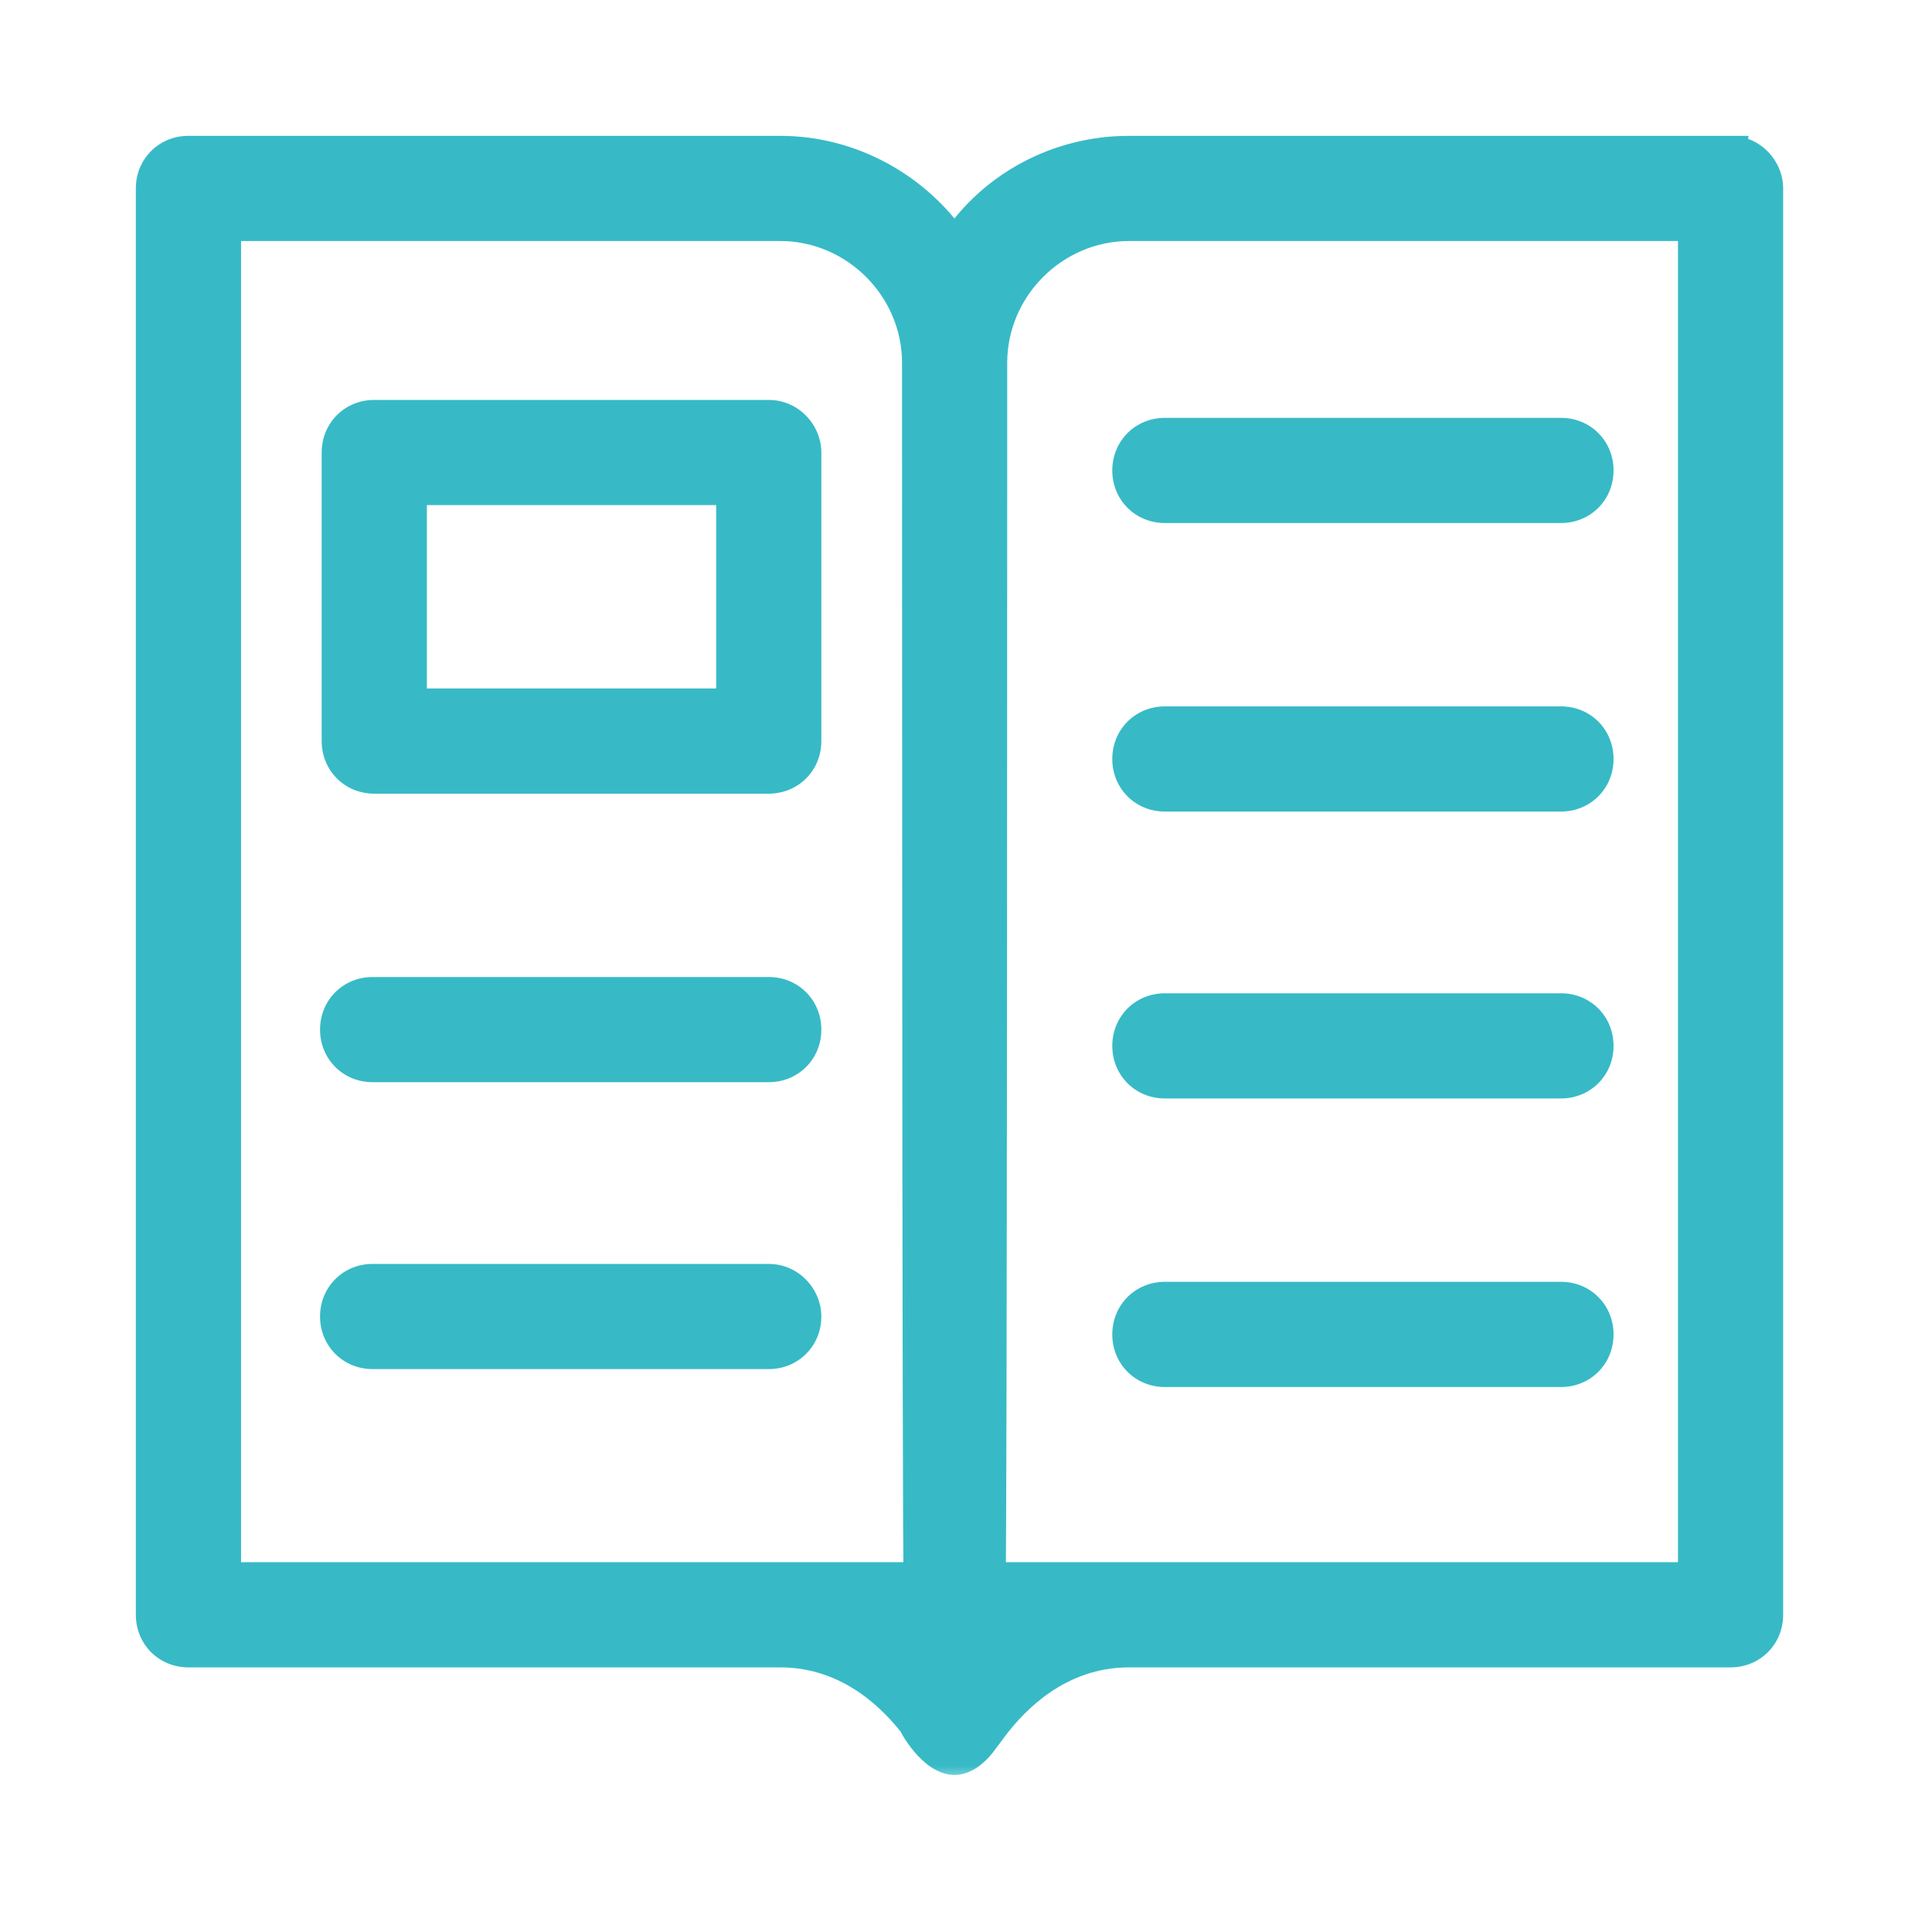 <svg width="64" height="64" viewBox="0 0 64 64" fill="none" xmlns="http://www.w3.org/2000/svg">
<mask id="path-1-outside-1_2247_1734" maskUnits="userSpaceOnUse" x="4" y="4" width="56" height="55" fill="black">
<rect fill="white" x="4" y="4" width="56" height="55"/>
<path fill-rule="evenodd" clip-rule="evenodd" d="M37.4 5H57.327L57.327 5C58.029 5 58.569 5.594 58.569 6.242L58.569 53.492C58.569 54.194 58.029 54.734 57.327 54.734H37.401C35.025 54.734 33.567 56.354 32.973 57.11L32.487 57.758C32.271 58.029 31.947 58.298 31.623 58.298C30.921 58.298 30.273 57.164 30.273 57.11C29.678 56.354 28.22 54.734 25.845 54.734H6.242C5.54 54.734 5 54.194 5 53.492V6.242C5 5.54 5.54 5 6.242 5H25.845C28.22 5 30.381 6.242 31.622 8.078C32.864 6.188 35.024 5 37.4 5ZM7.485 7.484V52.25L30.435 52.25C30.381 52.141 30.381 12.02 30.381 12.02C30.381 9.536 28.329 7.484 25.845 7.484H7.485ZM32.811 52.25H56.085L56.085 7.484H37.401C34.917 7.484 32.865 9.536 32.865 12.02C32.865 12.02 32.865 52.142 32.811 52.25ZM12.398 13.748H25.466C26.168 13.748 26.708 14.342 26.708 14.99V24.548C26.708 25.25 26.168 25.791 25.465 25.791H12.398C11.696 25.791 11.156 25.25 11.156 24.548V14.99C11.156 14.288 11.696 13.748 12.398 13.748ZM13.641 23.306H24.224V16.232H13.641V23.306ZM25.466 32.865H12.344C11.642 32.865 11.102 33.405 11.102 34.107C11.102 34.809 11.642 35.349 12.344 35.349H25.465C26.168 35.349 26.708 34.809 26.708 34.107C26.708 33.404 26.168 32.865 25.466 32.865ZM38.588 42.962H51.71C52.412 42.962 52.951 43.502 52.951 44.205C52.951 44.907 52.411 45.447 51.709 45.447H38.588C37.886 45.447 37.346 44.907 37.346 44.205C37.346 43.502 37.886 42.962 38.588 42.962ZM51.71 33.404H38.588C37.886 33.404 37.346 33.944 37.346 34.646C37.346 35.348 37.886 35.888 38.588 35.888H51.709C52.411 35.888 52.951 35.348 52.951 34.646C52.951 33.944 52.412 33.404 51.71 33.404ZM38.588 23.9H51.71C52.412 23.9 52.951 24.44 52.951 25.142C52.951 25.844 52.411 26.384 51.709 26.384H38.588C37.886 26.384 37.346 25.844 37.346 25.142C37.346 24.44 37.886 23.9 38.588 23.9ZM38.588 16.826H51.709C52.411 16.826 52.951 16.286 52.951 15.584C52.951 14.882 52.411 14.342 51.709 14.342L38.588 14.342C37.886 14.342 37.346 14.883 37.346 15.585C37.346 16.286 37.886 16.826 38.588 16.826ZM12.344 42.369H25.466C26.168 42.369 26.708 42.963 26.708 43.611C26.708 44.313 26.168 44.853 25.465 44.853H12.344C11.642 44.853 11.102 44.313 11.102 43.611C11.102 42.909 11.642 42.369 12.344 42.369Z"/>
</mask>
<path fill-rule="evenodd" clip-rule="evenodd" d="M37.4 5H57.327L57.327 5C58.029 5 58.569 5.594 58.569 6.242L58.569 53.492C58.569 54.194 58.029 54.734 57.327 54.734H37.401C35.025 54.734 33.567 56.354 32.973 57.11L32.487 57.758C32.271 58.029 31.947 58.298 31.623 58.298C30.921 58.298 30.273 57.164 30.273 57.11C29.678 56.354 28.22 54.734 25.845 54.734H6.242C5.54 54.734 5 54.194 5 53.492V6.242C5 5.54 5.54 5 6.242 5H25.845C28.22 5 30.381 6.242 31.622 8.078C32.864 6.188 35.024 5 37.4 5ZM7.485 7.484V52.25L30.435 52.25C30.381 52.141 30.381 12.02 30.381 12.02C30.381 9.536 28.329 7.484 25.845 7.484H7.485ZM32.811 52.25H56.085L56.085 7.484H37.401C34.917 7.484 32.865 9.536 32.865 12.02C32.865 12.02 32.865 52.142 32.811 52.25ZM12.398 13.748H25.466C26.168 13.748 26.708 14.342 26.708 14.99V24.548C26.708 25.25 26.168 25.791 25.465 25.791H12.398C11.696 25.791 11.156 25.25 11.156 24.548V14.99C11.156 14.288 11.696 13.748 12.398 13.748ZM13.641 23.306H24.224V16.232H13.641V23.306ZM25.466 32.865H12.344C11.642 32.865 11.102 33.405 11.102 34.107C11.102 34.809 11.642 35.349 12.344 35.349H25.465C26.168 35.349 26.708 34.809 26.708 34.107C26.708 33.404 26.168 32.865 25.466 32.865ZM38.588 42.962H51.71C52.412 42.962 52.951 43.502 52.951 44.205C52.951 44.907 52.411 45.447 51.709 45.447H38.588C37.886 45.447 37.346 44.907 37.346 44.205C37.346 43.502 37.886 42.962 38.588 42.962ZM51.71 33.404H38.588C37.886 33.404 37.346 33.944 37.346 34.646C37.346 35.348 37.886 35.888 38.588 35.888H51.709C52.411 35.888 52.951 35.348 52.951 34.646C52.951 33.944 52.412 33.404 51.71 33.404ZM38.588 23.9H51.71C52.412 23.9 52.951 24.44 52.951 25.142C52.951 25.844 52.411 26.384 51.709 26.384H38.588C37.886 26.384 37.346 25.844 37.346 25.142C37.346 24.44 37.886 23.9 38.588 23.9ZM38.588 16.826H51.709C52.411 16.826 52.951 16.286 52.951 15.584C52.951 14.882 52.411 14.342 51.709 14.342L38.588 14.342C37.886 14.342 37.346 14.883 37.346 15.585C37.346 16.286 37.886 16.826 38.588 16.826ZM12.344 42.369H25.466C26.168 42.369 26.708 42.963 26.708 43.611C26.708 44.313 26.168 44.853 25.465 44.853H12.344C11.642 44.853 11.102 44.313 11.102 43.611C11.102 42.909 11.642 42.369 12.344 42.369Z" fill="#37BAC6"/>
<path d="M57.327 5L57.819 5.089L57.925 4.5H57.327V5ZM57.327 5L56.834 4.911L56.728 5.5H57.327V5ZM58.569 6.242L58.069 6.242L58.069 6.242L58.569 6.242ZM58.569 53.492L59.069 53.492L59.069 53.492L58.569 53.492ZM32.973 57.11L32.58 56.801L32.573 56.81L32.973 57.11ZM32.487 57.758L32.877 58.07L32.882 58.064L32.886 58.058L32.487 57.758ZM30.273 57.11H30.773V56.937L30.666 56.801L30.273 57.11ZM31.622 8.078L31.208 8.358L31.628 8.979L32.04 8.353L31.622 8.078ZM7.485 52.25H6.985V52.75L7.485 52.75L7.485 52.25ZM7.485 7.484V6.984H6.985V7.484H7.485ZM30.435 52.25L30.435 52.75L31.242 52.75L30.883 52.027L30.435 52.25ZM56.085 52.25V52.75H56.585L56.585 52.25L56.085 52.25ZM32.811 52.25L32.364 52.026L32.002 52.75H32.811V52.25ZM56.085 7.484L56.585 7.484L56.585 6.984H56.085V7.484ZM24.224 23.306V23.806H24.724V23.306H24.224ZM13.641 23.306H13.141V23.806H13.641V23.306ZM24.224 16.232H24.724V15.732H24.224V16.232ZM13.641 16.232V15.732H13.141V16.232H13.641ZM38.588 16.826L38.588 17.326H38.588V16.826ZM51.709 14.342L51.709 13.842L51.709 13.842L51.709 14.342ZM38.588 14.342L38.588 14.842L38.588 14.842L38.588 14.342ZM57.327 4.5H37.4V5.5H57.327V4.5ZM57.819 5.089L57.819 5.089L56.834 4.911L56.834 4.911L57.819 5.089ZM59.069 6.242C59.069 5.332 58.319 4.5 57.327 4.5V5.5C57.738 5.5 58.069 5.856 58.069 6.242H59.069ZM59.069 53.492L59.069 6.242L58.069 6.242L58.069 53.492L59.069 53.492ZM57.327 55.234C58.305 55.234 59.069 54.47 59.069 53.492H58.069C58.069 53.918 57.753 54.234 57.327 54.234V55.234ZM37.401 55.234H57.327V54.234H37.401V55.234ZM33.366 57.419C33.941 56.688 35.269 55.234 37.401 55.234V54.234C34.781 54.234 33.193 56.021 32.58 56.801L33.366 57.419ZM32.886 58.058L33.373 57.41L32.573 56.81L32.087 57.458L32.886 58.058ZM31.623 58.798C31.921 58.798 32.181 58.676 32.377 58.543C32.576 58.407 32.746 58.234 32.877 58.07L32.096 57.446C32.011 57.553 31.911 57.65 31.813 57.717C31.712 57.786 31.648 57.798 31.623 57.798V58.798ZM29.773 57.11C29.773 57.201 29.799 57.272 29.8 57.277C29.808 57.3 29.816 57.319 29.822 57.332C29.833 57.359 29.847 57.386 29.86 57.41C29.886 57.46 29.92 57.52 29.962 57.585C30.044 57.716 30.161 57.883 30.305 58.05C30.448 58.216 30.627 58.395 30.837 58.535C31.044 58.674 31.313 58.798 31.623 58.798V57.798C31.582 57.798 31.506 57.781 31.394 57.705C31.285 57.632 31.171 57.523 31.063 57.398C30.957 57.275 30.869 57.149 30.808 57.052C30.777 57.004 30.756 56.966 30.744 56.943C30.738 56.931 30.736 56.928 30.738 56.932C30.739 56.934 30.743 56.944 30.749 56.96C30.751 56.967 30.756 56.982 30.76 57.001C30.764 57.016 30.773 57.056 30.773 57.11H29.773ZM25.845 55.234C27.976 55.234 29.305 56.688 29.879 57.419L30.666 56.801C30.052 56.021 28.464 54.234 25.845 54.234V55.234ZM6.242 55.234H25.845V54.234H6.242V55.234ZM4.5 53.492C4.5 54.47 5.264 55.234 6.242 55.234V54.234C5.816 54.234 5.5 53.918 5.5 53.492H4.5ZM4.5 6.242V53.492H5.5V6.242H4.5ZM6.242 4.5C5.264 4.5 4.5 5.264 4.5 6.242H5.5C5.5 5.816 5.816 5.5 6.242 5.5V4.5ZM25.845 4.5H6.242V5.5H25.845V4.5ZM32.036 7.798C30.706 5.831 28.394 4.5 25.845 4.5V5.5C28.047 5.5 30.055 6.653 31.208 8.358L32.036 7.798ZM37.4 4.5C34.857 4.5 32.54 5.772 31.204 7.803L32.04 8.353C33.189 6.604 35.192 5.5 37.4 5.5V4.5ZM7.985 52.25V7.484H6.985V52.25H7.985ZM30.435 51.75L7.485 51.75L7.485 52.75L30.435 52.75L30.435 51.75ZM30.381 12.02C29.881 12.02 29.881 12.02 29.881 12.02C29.881 12.021 29.881 12.021 29.881 12.022C29.881 12.023 29.881 12.025 29.881 12.027C29.881 12.032 29.881 12.039 29.881 12.049C29.881 12.068 29.881 12.097 29.881 12.135C29.881 12.211 29.881 12.323 29.881 12.47C29.881 12.764 29.881 13.195 29.881 13.744C29.881 14.841 29.882 16.409 29.882 18.291C29.883 22.054 29.884 27.072 29.888 32.094C29.891 37.116 29.896 42.142 29.904 45.919C29.908 47.807 29.912 49.384 29.917 50.492C29.92 51.046 29.923 51.484 29.926 51.785C29.927 51.935 29.929 52.053 29.93 52.135C29.931 52.175 29.932 52.209 29.933 52.235C29.933 52.247 29.934 52.262 29.935 52.276C29.936 52.283 29.937 52.295 29.939 52.31C29.94 52.318 29.943 52.337 29.945 52.348C29.949 52.368 29.969 52.431 29.987 52.472L30.883 52.027C30.901 52.068 30.921 52.13 30.925 52.149C30.927 52.16 30.93 52.177 30.93 52.184C30.932 52.195 30.933 52.203 30.933 52.204C30.933 52.206 30.933 52.205 30.932 52.196C30.932 52.18 30.931 52.154 30.93 52.115C30.929 52.038 30.927 51.925 30.926 51.775C30.923 51.477 30.92 51.041 30.917 50.488C30.912 49.381 30.908 47.805 30.904 45.917C30.896 42.141 30.891 37.116 30.888 32.094C30.884 27.072 30.883 22.053 30.882 18.29C30.882 16.409 30.881 14.841 30.881 13.744C30.881 13.195 30.881 12.764 30.881 12.47C30.881 12.323 30.881 12.211 30.881 12.135C30.881 12.097 30.881 12.068 30.881 12.049C30.881 12.039 30.881 12.032 30.881 12.027C30.881 12.025 30.881 12.023 30.881 12.022C30.881 12.021 30.881 12.021 30.881 12.02C30.881 12.02 30.881 12.02 30.381 12.02ZM25.845 7.984C28.053 7.984 29.881 9.812 29.881 12.02H30.881C30.881 9.26 28.605 6.984 25.845 6.984V7.984ZM7.485 7.984H25.845V6.984H7.485V7.984ZM56.085 51.75H32.811V52.75H56.085V51.75ZM55.585 7.484L55.585 52.25L56.585 52.25L56.585 7.484L55.585 7.484ZM37.401 7.984H56.085V6.984H37.401V7.984ZM33.365 12.02C33.365 9.812 35.194 7.984 37.401 7.984V6.984C34.641 6.984 32.365 9.26 32.365 12.02H33.365ZM33.259 52.474C33.277 52.432 33.297 52.369 33.302 52.349C33.304 52.337 33.307 52.318 33.308 52.31C33.31 52.295 33.311 52.283 33.311 52.277C33.312 52.262 33.313 52.248 33.313 52.236C33.315 52.21 33.315 52.175 33.316 52.135C33.318 52.053 33.319 51.936 33.321 51.785C33.324 51.484 33.327 51.047 33.329 50.493C33.334 49.385 33.339 47.808 33.343 45.919C33.35 42.143 33.355 37.117 33.359 32.095C33.362 27.073 33.364 22.054 33.364 18.291C33.365 16.409 33.365 14.842 33.365 13.744C33.365 13.196 33.365 12.764 33.365 12.471C33.365 12.324 33.365 12.211 33.365 12.135C33.365 12.097 33.365 12.068 33.365 12.049C33.365 12.039 33.365 12.032 33.365 12.027C33.365 12.025 33.365 12.023 33.365 12.022C33.365 12.021 33.365 12.021 33.365 12.021C33.365 12.02 33.365 12.02 32.865 12.02C32.365 12.02 32.365 12.02 32.365 12.021C32.365 12.021 32.365 12.021 32.365 12.022C32.365 12.023 32.365 12.025 32.365 12.027C32.365 12.032 32.365 12.039 32.365 12.049C32.365 12.068 32.365 12.097 32.365 12.135C32.365 12.211 32.365 12.324 32.365 12.471C32.365 12.764 32.365 13.195 32.365 13.744C32.365 14.841 32.365 16.409 32.364 18.291C32.364 22.054 32.362 27.072 32.359 32.094C32.355 37.116 32.35 42.141 32.343 45.917C32.339 47.806 32.334 49.381 32.329 50.488C32.327 51.041 32.324 51.477 32.321 51.776C32.319 51.925 32.318 52.039 32.316 52.115C32.316 52.154 32.315 52.18 32.314 52.196C32.314 52.205 32.314 52.207 32.314 52.204C32.314 52.203 32.315 52.195 32.316 52.184C32.317 52.177 32.32 52.16 32.322 52.149C32.326 52.13 32.346 52.068 32.364 52.026L33.259 52.474ZM25.466 13.248H12.398V14.248H25.466V13.248ZM27.208 14.99C27.208 14.081 26.458 13.248 25.466 13.248V14.248C25.878 14.248 26.208 14.604 26.208 14.99H27.208ZM27.208 24.548V14.99H26.208V24.548H27.208ZM25.465 26.291C26.444 26.291 27.208 25.526 27.208 24.548H26.208C26.208 24.974 25.891 25.291 25.465 25.291V26.291ZM12.398 26.291H25.465V25.291H12.398V26.291ZM10.656 24.548C10.656 25.527 11.42 26.291 12.398 26.291V25.291C11.972 25.291 11.656 24.974 11.656 24.548H10.656ZM10.656 14.99V24.548H11.656V14.99H10.656ZM12.398 13.248C11.42 13.248 10.656 14.012 10.656 14.99H11.656C11.656 14.564 11.972 14.248 12.398 14.248V13.248ZM24.224 22.806H13.641V23.806H24.224V22.806ZM23.724 16.232V23.306H24.724V16.232H23.724ZM13.641 16.732H24.224V15.732H13.641V16.732ZM14.141 23.306V16.232H13.141V23.306H14.141ZM12.344 33.365H25.466V32.365H12.344V33.365ZM11.602 34.107C11.602 33.681 11.918 33.365 12.344 33.365V32.365C11.366 32.365 10.602 33.129 10.602 34.107H11.602ZM12.344 34.849C11.918 34.849 11.602 34.533 11.602 34.107H10.602C10.602 35.085 11.366 35.849 12.344 35.849V34.849ZM25.465 34.849H12.344V35.849H25.465V34.849ZM26.208 34.107C26.208 34.533 25.891 34.849 25.465 34.849V35.849C26.444 35.849 27.208 35.085 27.208 34.107H26.208ZM25.466 33.365C25.892 33.365 26.208 33.681 26.208 34.107H27.208C27.208 33.129 26.444 32.365 25.466 32.365V33.365ZM51.71 42.462H38.588V43.462H51.71V42.462ZM53.451 44.205C53.451 43.227 52.688 42.462 51.71 42.462V43.462C52.135 43.462 52.451 43.778 52.451 44.205H53.451ZM51.709 45.947C52.687 45.947 53.451 45.183 53.451 44.205H52.451C52.451 44.63 52.135 44.947 51.709 44.947V45.947ZM38.588 45.947H51.709V44.947H38.588V45.947ZM36.846 44.205C36.846 45.183 37.61 45.947 38.588 45.947V44.947C38.162 44.947 37.846 44.63 37.846 44.205H36.846ZM38.588 42.462C37.61 42.462 36.846 43.226 36.846 44.205H37.846C37.846 43.779 38.162 43.462 38.588 43.462V42.462ZM38.588 33.904H51.71V32.904H38.588V33.904ZM37.846 34.646C37.846 34.22 38.162 33.904 38.588 33.904V32.904C37.61 32.904 36.846 33.668 36.846 34.646H37.846ZM38.588 35.388C38.162 35.388 37.846 35.072 37.846 34.646H36.846C36.846 35.624 37.61 36.388 38.588 36.388V35.388ZM51.709 35.388H38.588V36.388H51.709V35.388ZM52.451 34.646C52.451 35.072 52.135 35.388 51.709 35.388V36.388C52.687 36.388 53.451 35.624 53.451 34.646H52.451ZM51.71 33.904C52.135 33.904 52.451 34.22 52.451 34.646H53.451C53.451 33.668 52.688 32.904 51.71 32.904V33.904ZM51.71 23.4H38.588V24.4H51.71V23.4ZM53.451 25.142C53.451 24.164 52.688 23.4 51.71 23.4V24.4C52.135 24.4 52.451 24.716 52.451 25.142H53.451ZM51.709 26.884C52.687 26.884 53.451 26.12 53.451 25.142H52.451C52.451 25.568 52.135 25.884 51.709 25.884V26.884ZM38.588 26.884H51.709V25.884H38.588V26.884ZM36.846 25.142C36.846 26.12 37.61 26.884 38.588 26.884V25.884C38.162 25.884 37.846 25.568 37.846 25.142H36.846ZM38.588 23.4C37.61 23.4 36.846 24.164 36.846 25.142H37.846C37.846 24.716 38.162 24.4 38.588 24.4V23.4ZM51.709 16.326H38.588V17.326H51.709V16.326ZM52.451 15.584C52.451 16.01 52.135 16.326 51.709 16.326V17.326C52.687 17.326 53.451 16.562 53.451 15.584H52.451ZM51.709 14.842C52.135 14.842 52.451 15.158 52.451 15.584H53.451C53.451 14.606 52.687 13.842 51.709 13.842V14.842ZM38.588 14.842L51.709 14.842L51.709 13.842L38.588 13.842L38.588 14.842ZM37.846 15.585C37.846 15.159 38.162 14.842 38.588 14.842V13.842C37.61 13.842 36.846 14.606 36.846 15.585H37.846ZM38.588 16.326C38.162 16.326 37.846 16.01 37.846 15.585H36.846C36.846 16.562 37.61 17.326 38.588 17.326L38.588 16.326ZM25.466 41.869H12.344V42.869H25.466V41.869ZM27.208 43.611C27.208 42.701 26.458 41.869 25.466 41.869V42.869C25.878 42.869 26.208 43.224 26.208 43.611H27.208ZM25.465 45.353C26.444 45.353 27.208 44.589 27.208 43.611H26.208C26.208 44.037 25.891 44.353 25.465 44.353V45.353ZM12.344 45.353H25.465V44.353H12.344V45.353ZM10.602 43.611C10.602 44.589 11.366 45.353 12.344 45.353V44.353C11.918 44.353 11.602 44.037 11.602 43.611H10.602ZM12.344 41.869C11.366 41.869 10.602 42.633 10.602 43.611H11.602C11.602 43.185 11.918 42.869 12.344 42.869V41.869Z" fill="#37BAC6" mask="url(#path-1-outside-1_2247_1734)"/>
</svg>
